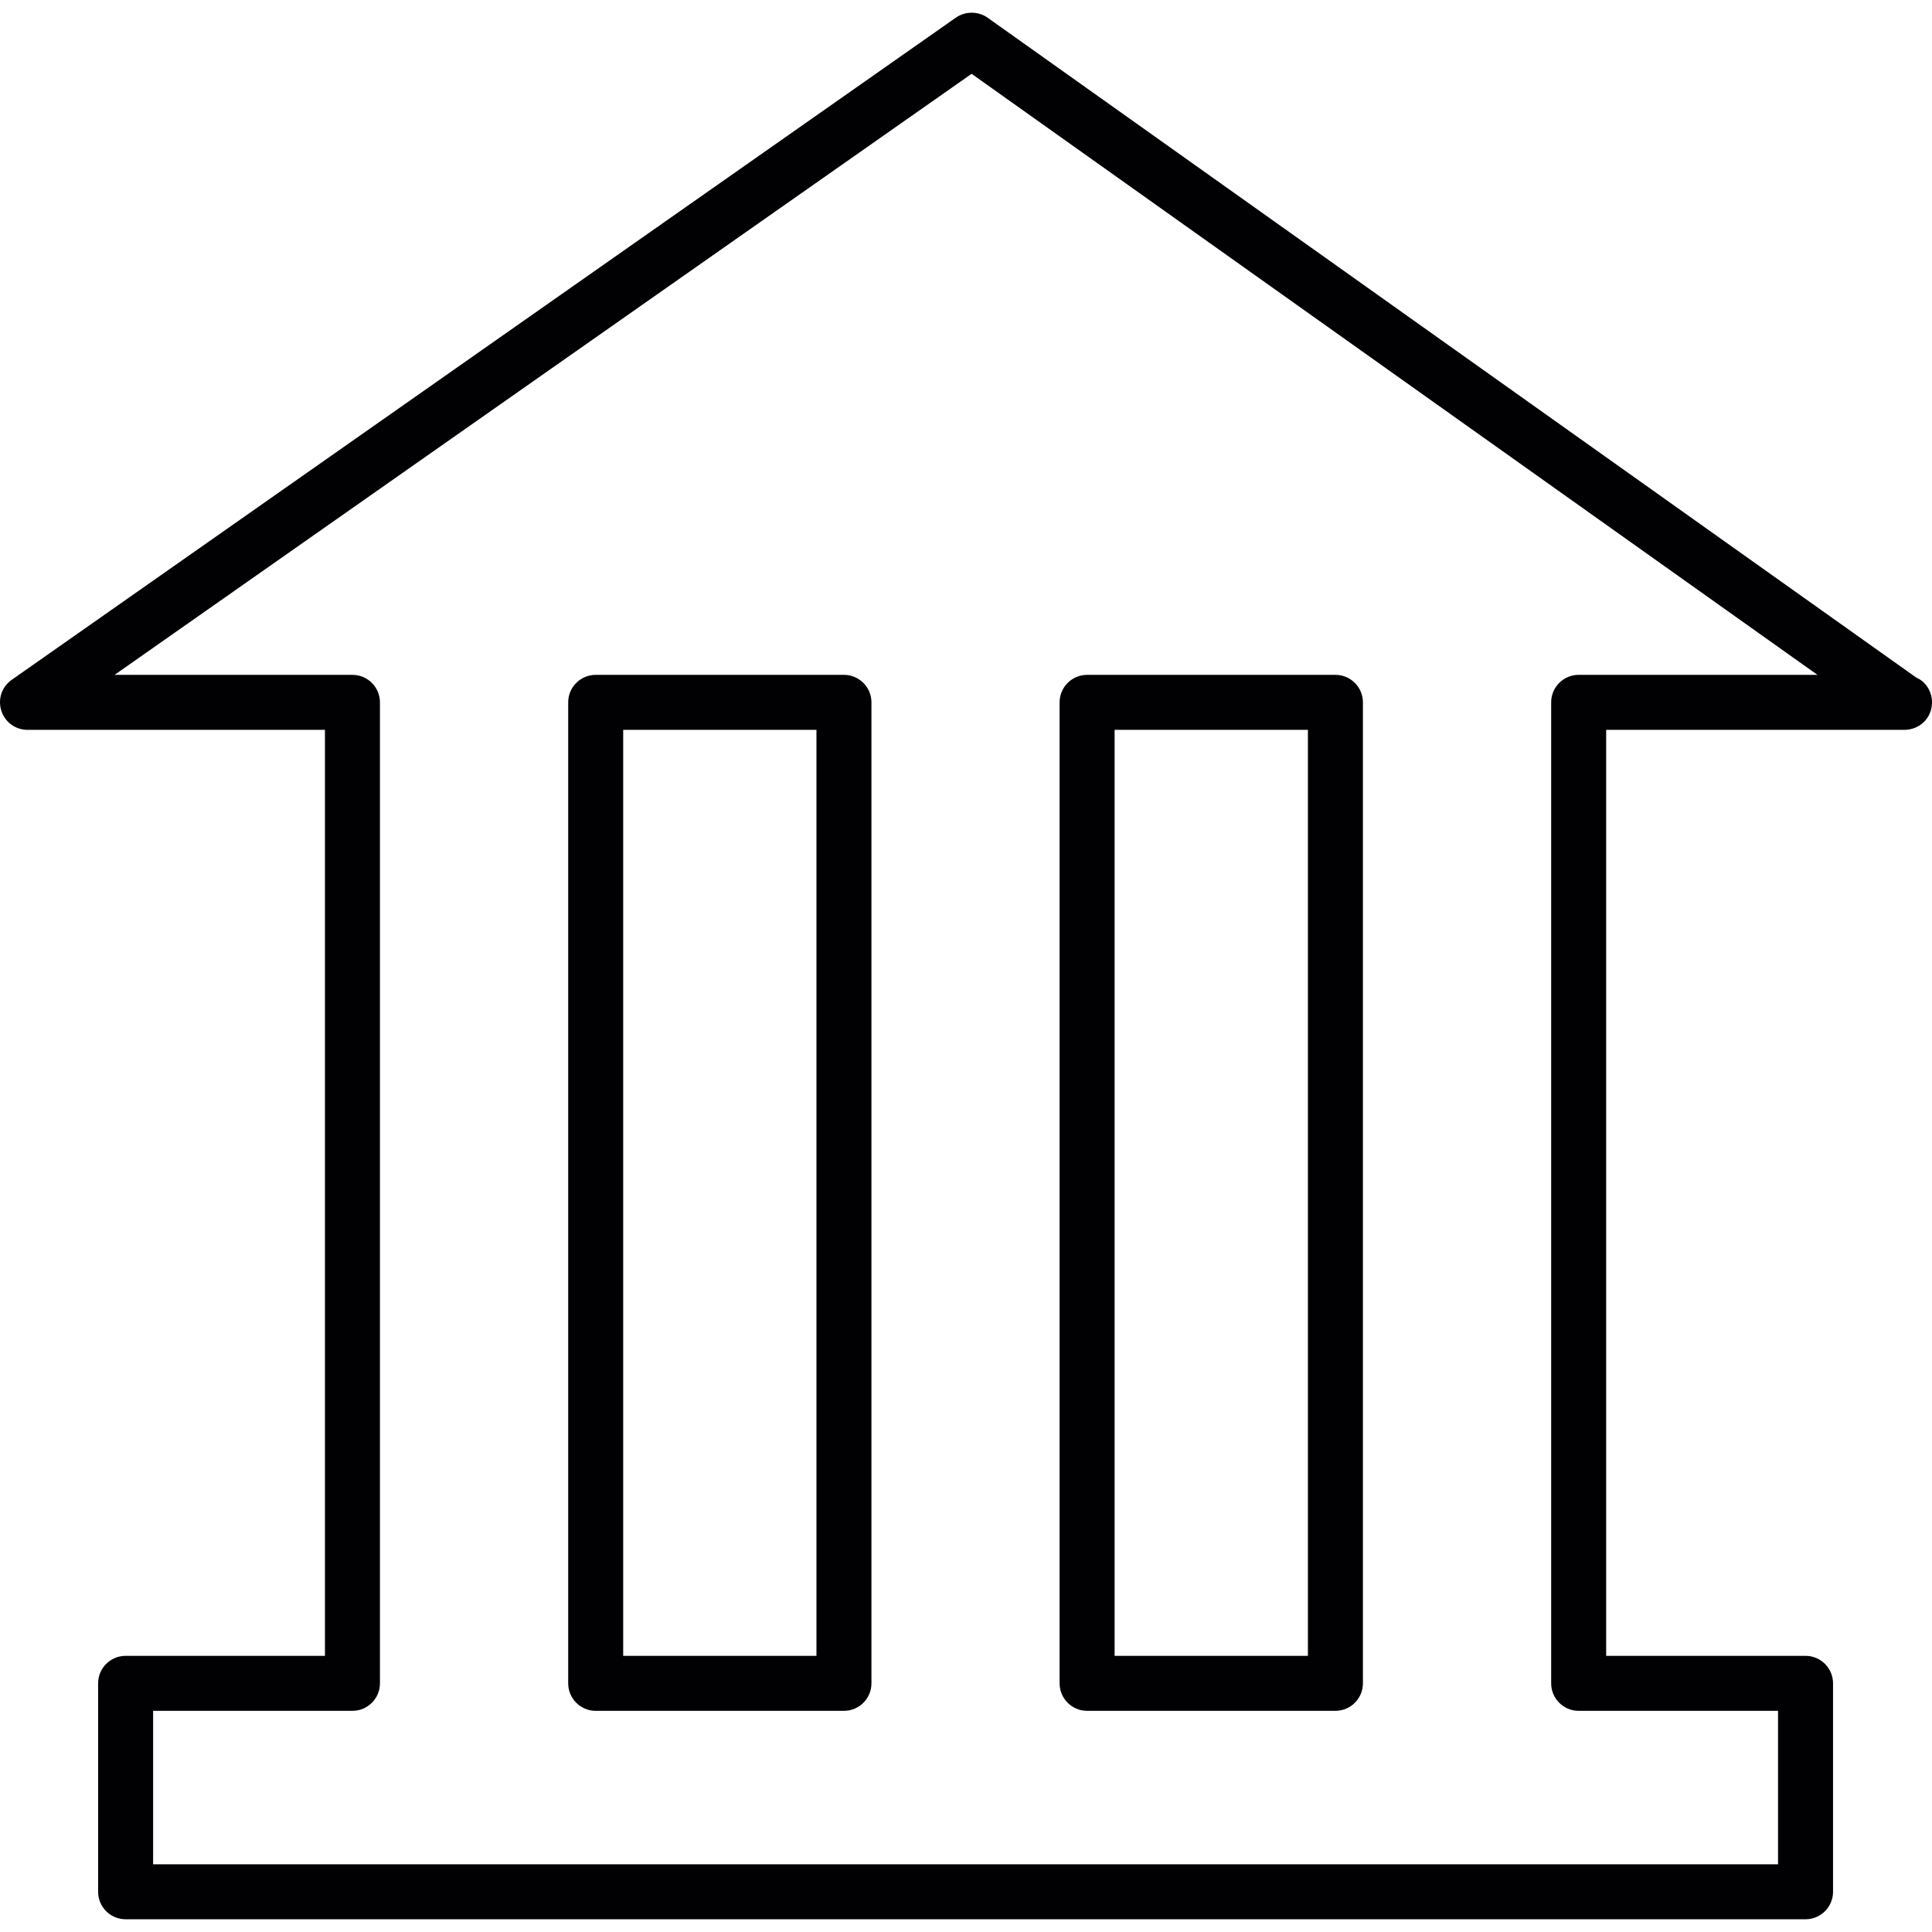<?xml version="1.0" encoding="iso-8859-1"?>
<!-- Generator: Adobe Illustrator 18.1.1, SVG Export Plug-In . SVG Version: 6.00 Build 0)  -->
<svg version="1.1" id="Capa_1" xmlns="http://www.w3.org/2000/svg" xmlns:xlink="http://www.w3.org/1999/xlink" x="0px" y="0px"
	 viewBox="0 0 238.811 238.811" style="enable-background:new 0 0 238.811 238.811;" xml:space="preserve">
<g>
	<path style="fill:#010002;" d="M104.319,83.417H73.632c-1.876,0-3.399,1.523-3.399,3.399v121.258c0,1.876,1.523,3.399,3.399,3.399
		h30.687c1.876,0,3.399-1.523,3.399-3.399V86.816C107.719,84.94,106.19,83.417,104.319,83.417z M100.92,204.675H77.032V90.215
		h23.888V204.675z"/>
	<path style="fill:#010002;" d="M235.385,90.215c1.925,0,3.427-1.49,3.427-3.399c0-1.371-0.81-2.594-1.942-3.057L122.078,2.19
		c-1.153-0.821-2.768-0.821-3.922-0.011L1.45,84.031c-1.224,0.854-1.74,2.382-1.289,3.807c0.446,1.42,1.751,2.377,3.242,2.377
		h36.763v114.46H15.527c-1.876,0-3.399,1.523-3.399,3.399v25.765c0,1.876,1.523,3.399,3.399,3.399h207.653
		c1.876,0,3.399-1.523,3.399-3.399v-25.765c0-1.876-1.523-3.399-3.399-3.399h-24.644V90.215H235.385z M195.135,211.474h24.644
		v18.966H18.926v-18.966h24.639c1.876,0,3.399-1.523,3.399-3.399V86.816c0-1.876-1.523-3.399-3.399-3.399H14.167L120.098,9.124
		l104.55,74.292h-29.512c-1.876,0-3.399,1.523-3.399,3.399v121.258C191.736,209.946,193.259,211.474,195.135,211.474z"/>
	<path style="fill:#010002;" d="M165.068,83.417h-30.693c-1.876,0-3.399,1.523-3.399,3.399v121.258c0,1.876,1.523,3.399,3.399,3.399
		h30.693c1.876,0,3.399-1.523,3.399-3.399V86.816C168.468,84.94,166.945,83.417,165.068,83.417z M161.669,204.675h-23.894V90.215
		h23.894V204.675z"/>
</g>
<g>
</g>
<g>
</g>
<g>
</g>
<g>
</g>
<g>
</g>
<g>
</g>
<g>
</g>
<g>
</g>
<g>
</g>
<g>
</g>
<g>
</g>
<g>
</g>
<g>
</g>
<g>
</g>
<g>
</g>
</svg>
